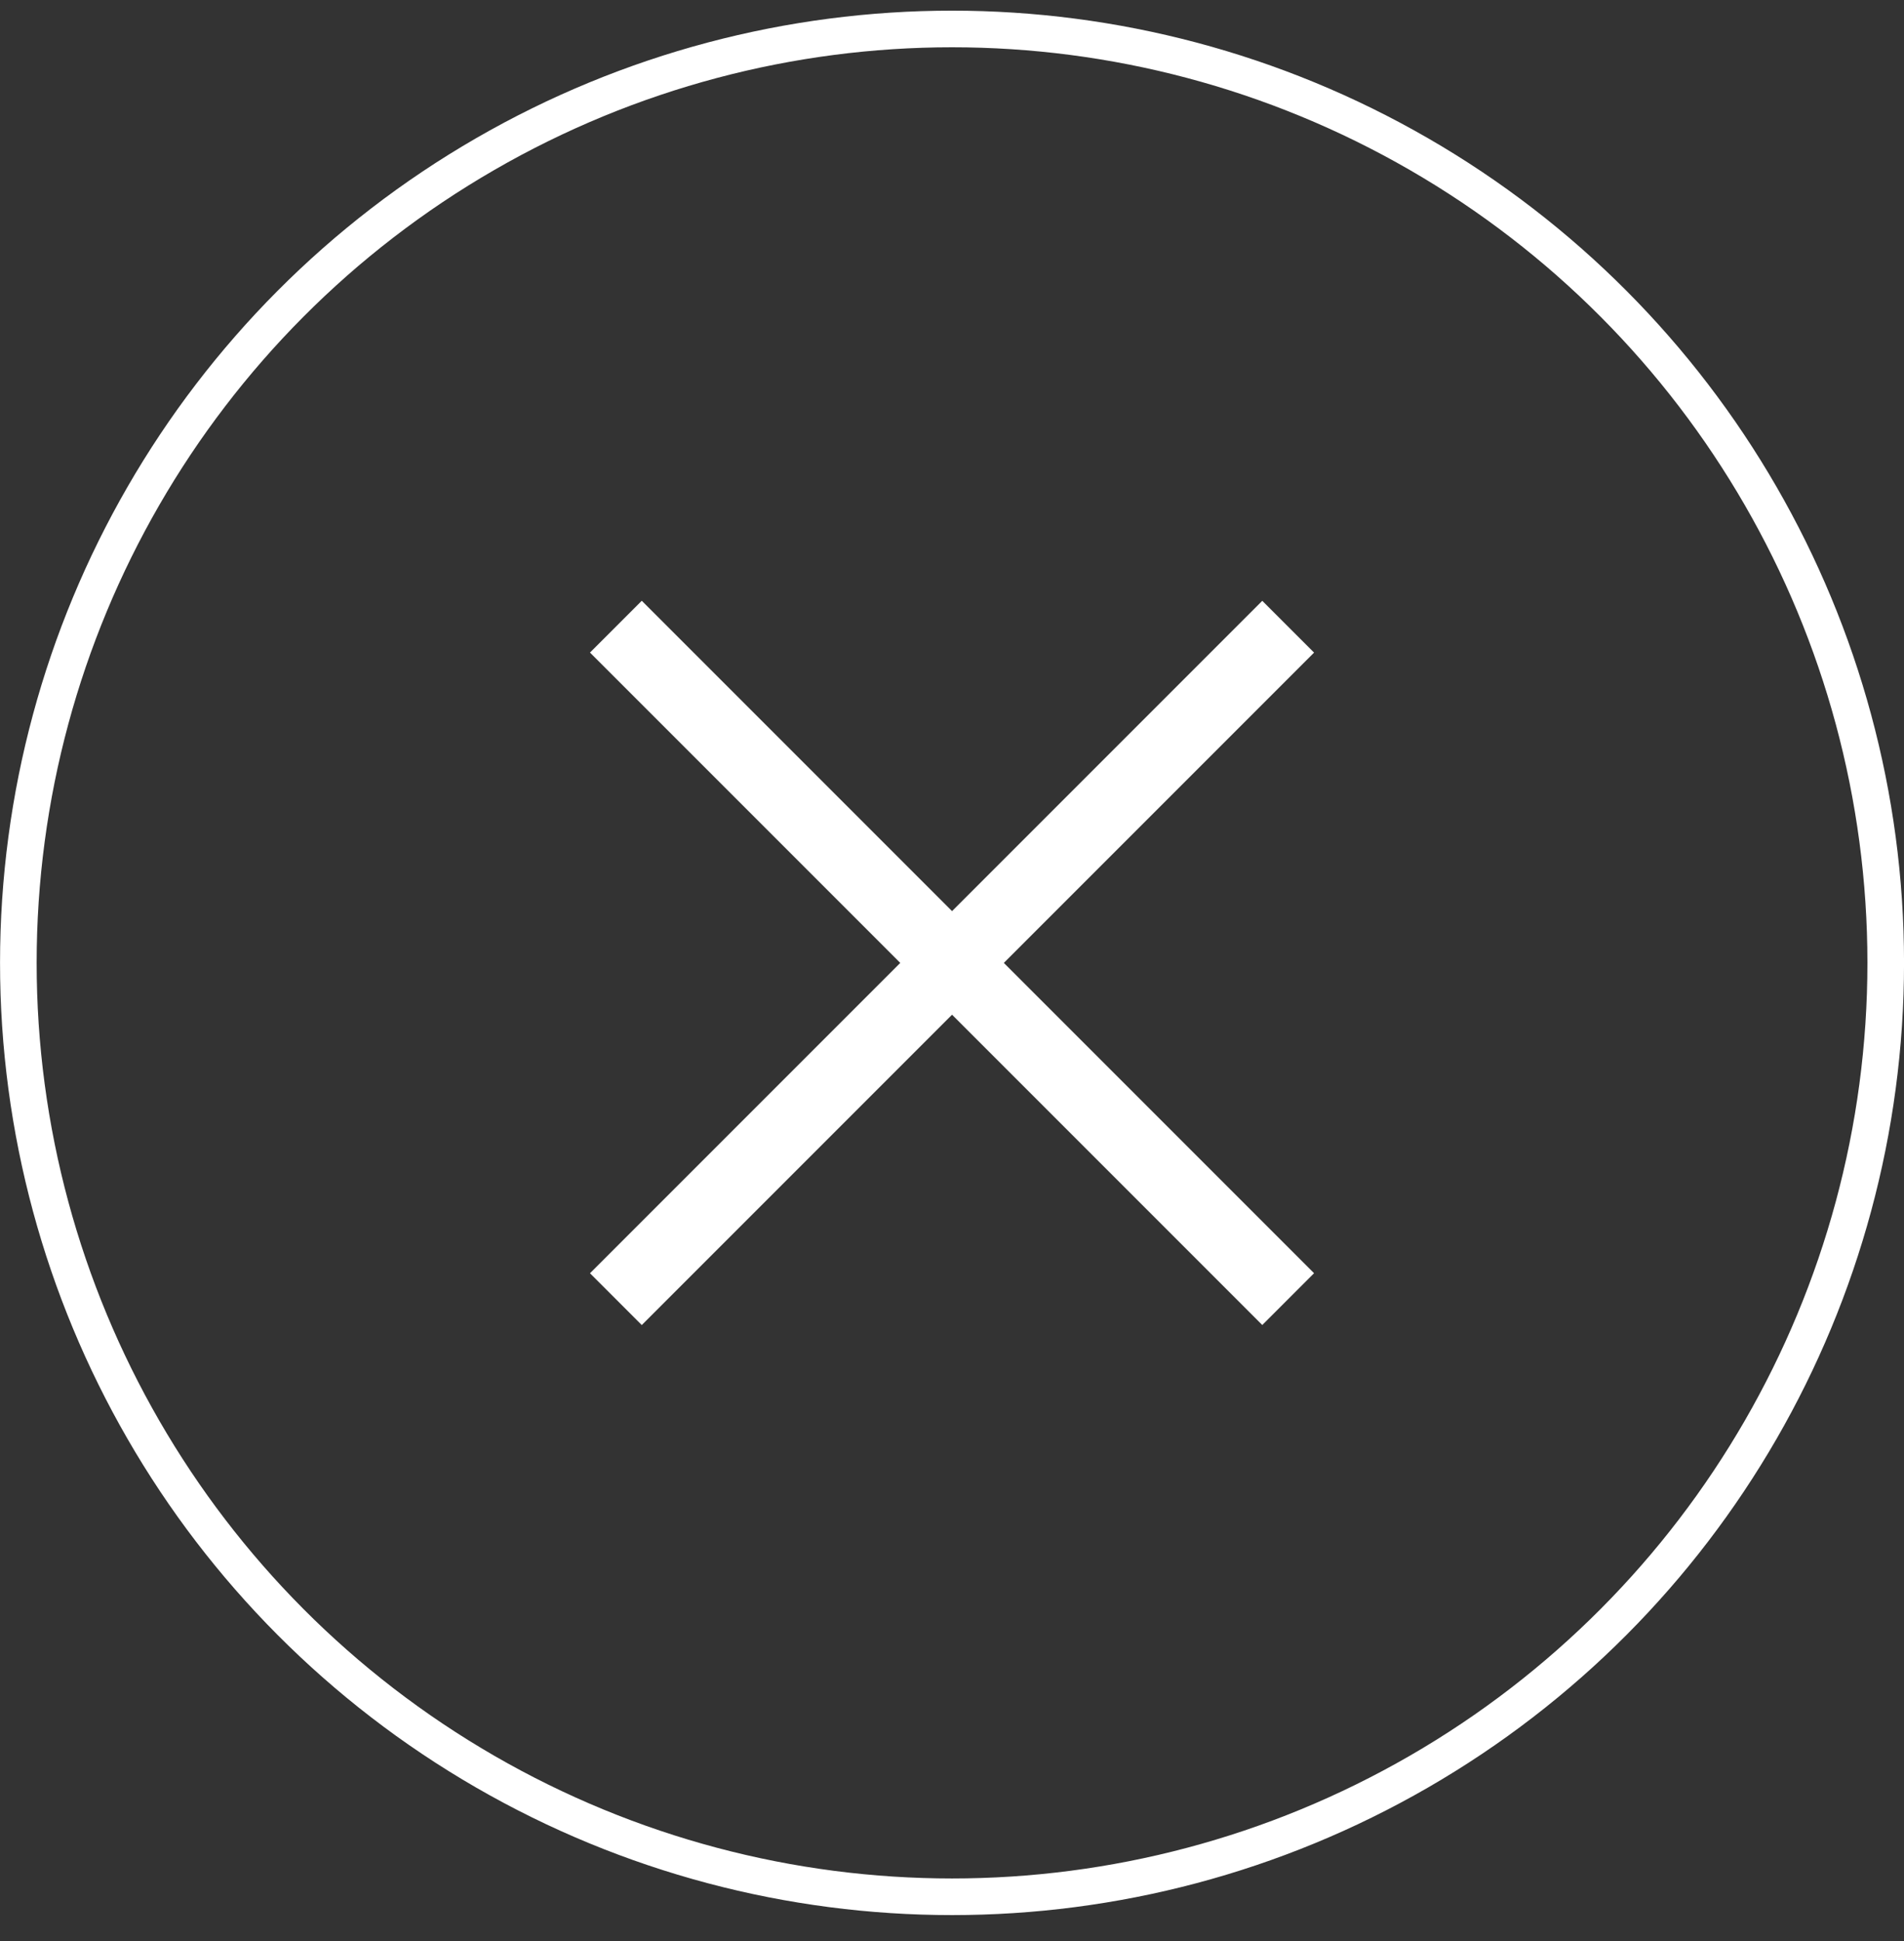 <?xml version="1.0" encoding="UTF-8"?> <svg xmlns="http://www.w3.org/2000/svg" width="52" height="53" viewBox="0 0 52 53" fill="none"><rect x="0" y="0" width="52" height="53" fill="#333333" stroke="none"/> <circle cx="26.001" cy="26.291" r="25.5" stroke="white"></circle> <path d="M16.82 17.111L35.181 35.472" stroke="white" stroke-width="2"></path> <path d="M16.82 35.473L35.181 17.112" stroke="white" stroke-width="2"></path> </svg> 